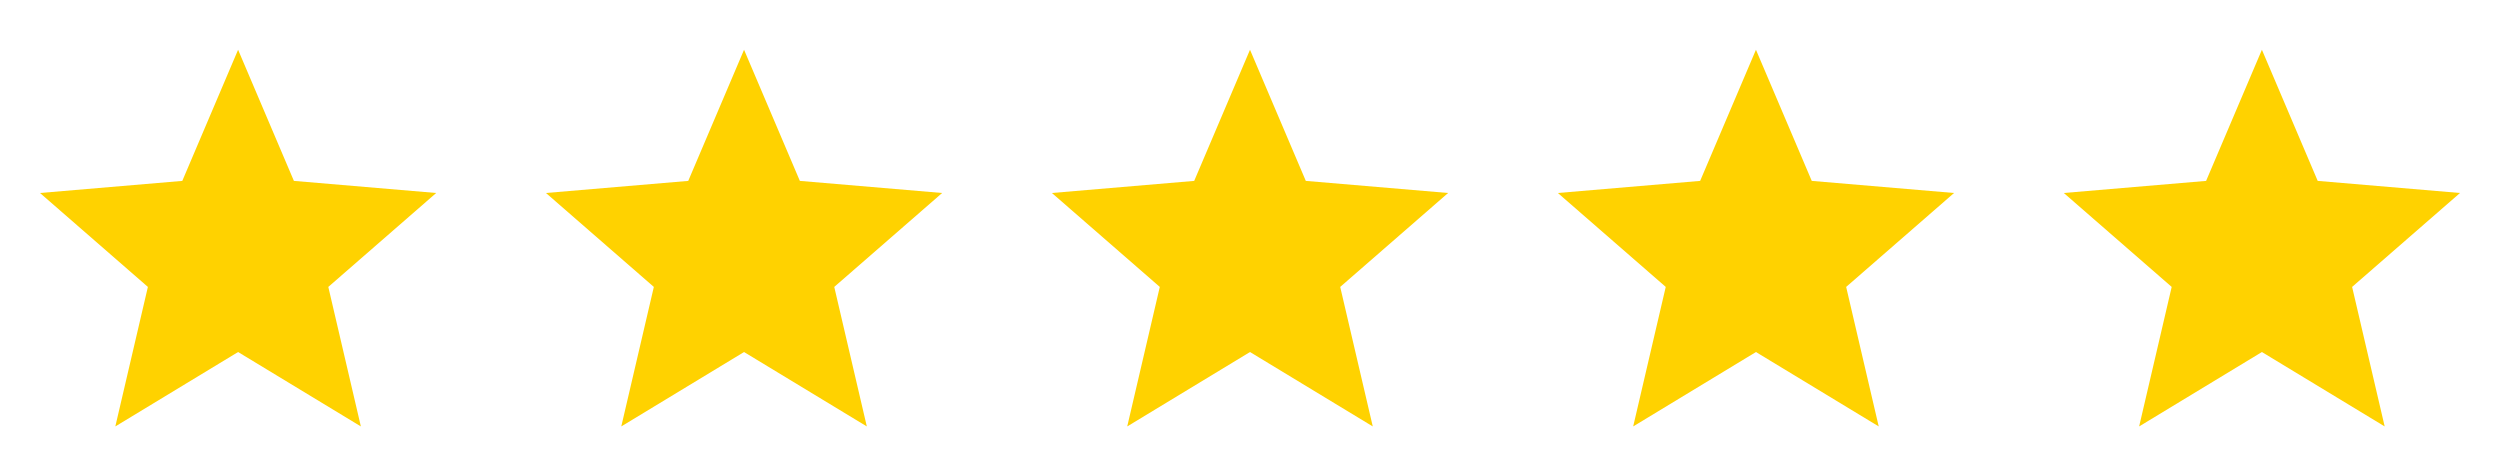 <svg width="168" height="32" viewBox="0 0 168 32" fill="none" xmlns="http://www.w3.org/2000/svg">
<path d="M16 23.656L7.75 28.656L9.938 19.281L2.688 12.969L12.25 12.156L16 3.344L19.75 12.156L29.312 12.969L22.062 19.281L24.25 28.656L16 23.656Z" fill="#FFD200"/>
<path d="M50 23.656L41.75 28.656L43.938 19.281L36.688 12.969L46.25 12.156L50 3.344L53.75 12.156L63.312 12.969L56.062 19.281L58.25 28.656L50 23.656Z" fill="#FFD200"/>
<path d="M84 23.656L75.75 28.656L77.938 19.281L70.688 12.969L80.25 12.156L84 3.344L87.75 12.156L97.312 12.969L90.062 19.281L92.25 28.656L84 23.656Z" fill="#FFD200"/>
<path d="M118 23.656L109.75 28.656L111.938 19.281L104.688 12.969L114.25 12.156L118 3.344L121.75 12.156L131.312 12.969L124.062 19.281L126.25 28.656L118 23.656Z" fill="#FFD200"/>
<path d="M152 23.656L143.75 28.656L145.938 19.281L138.688 12.969L148.25 12.156L152 3.344L155.75 12.156L165.312 12.969L158.062 19.281L160.25 28.656L152 23.656Z" fill="#FFD200"/>
</svg>
